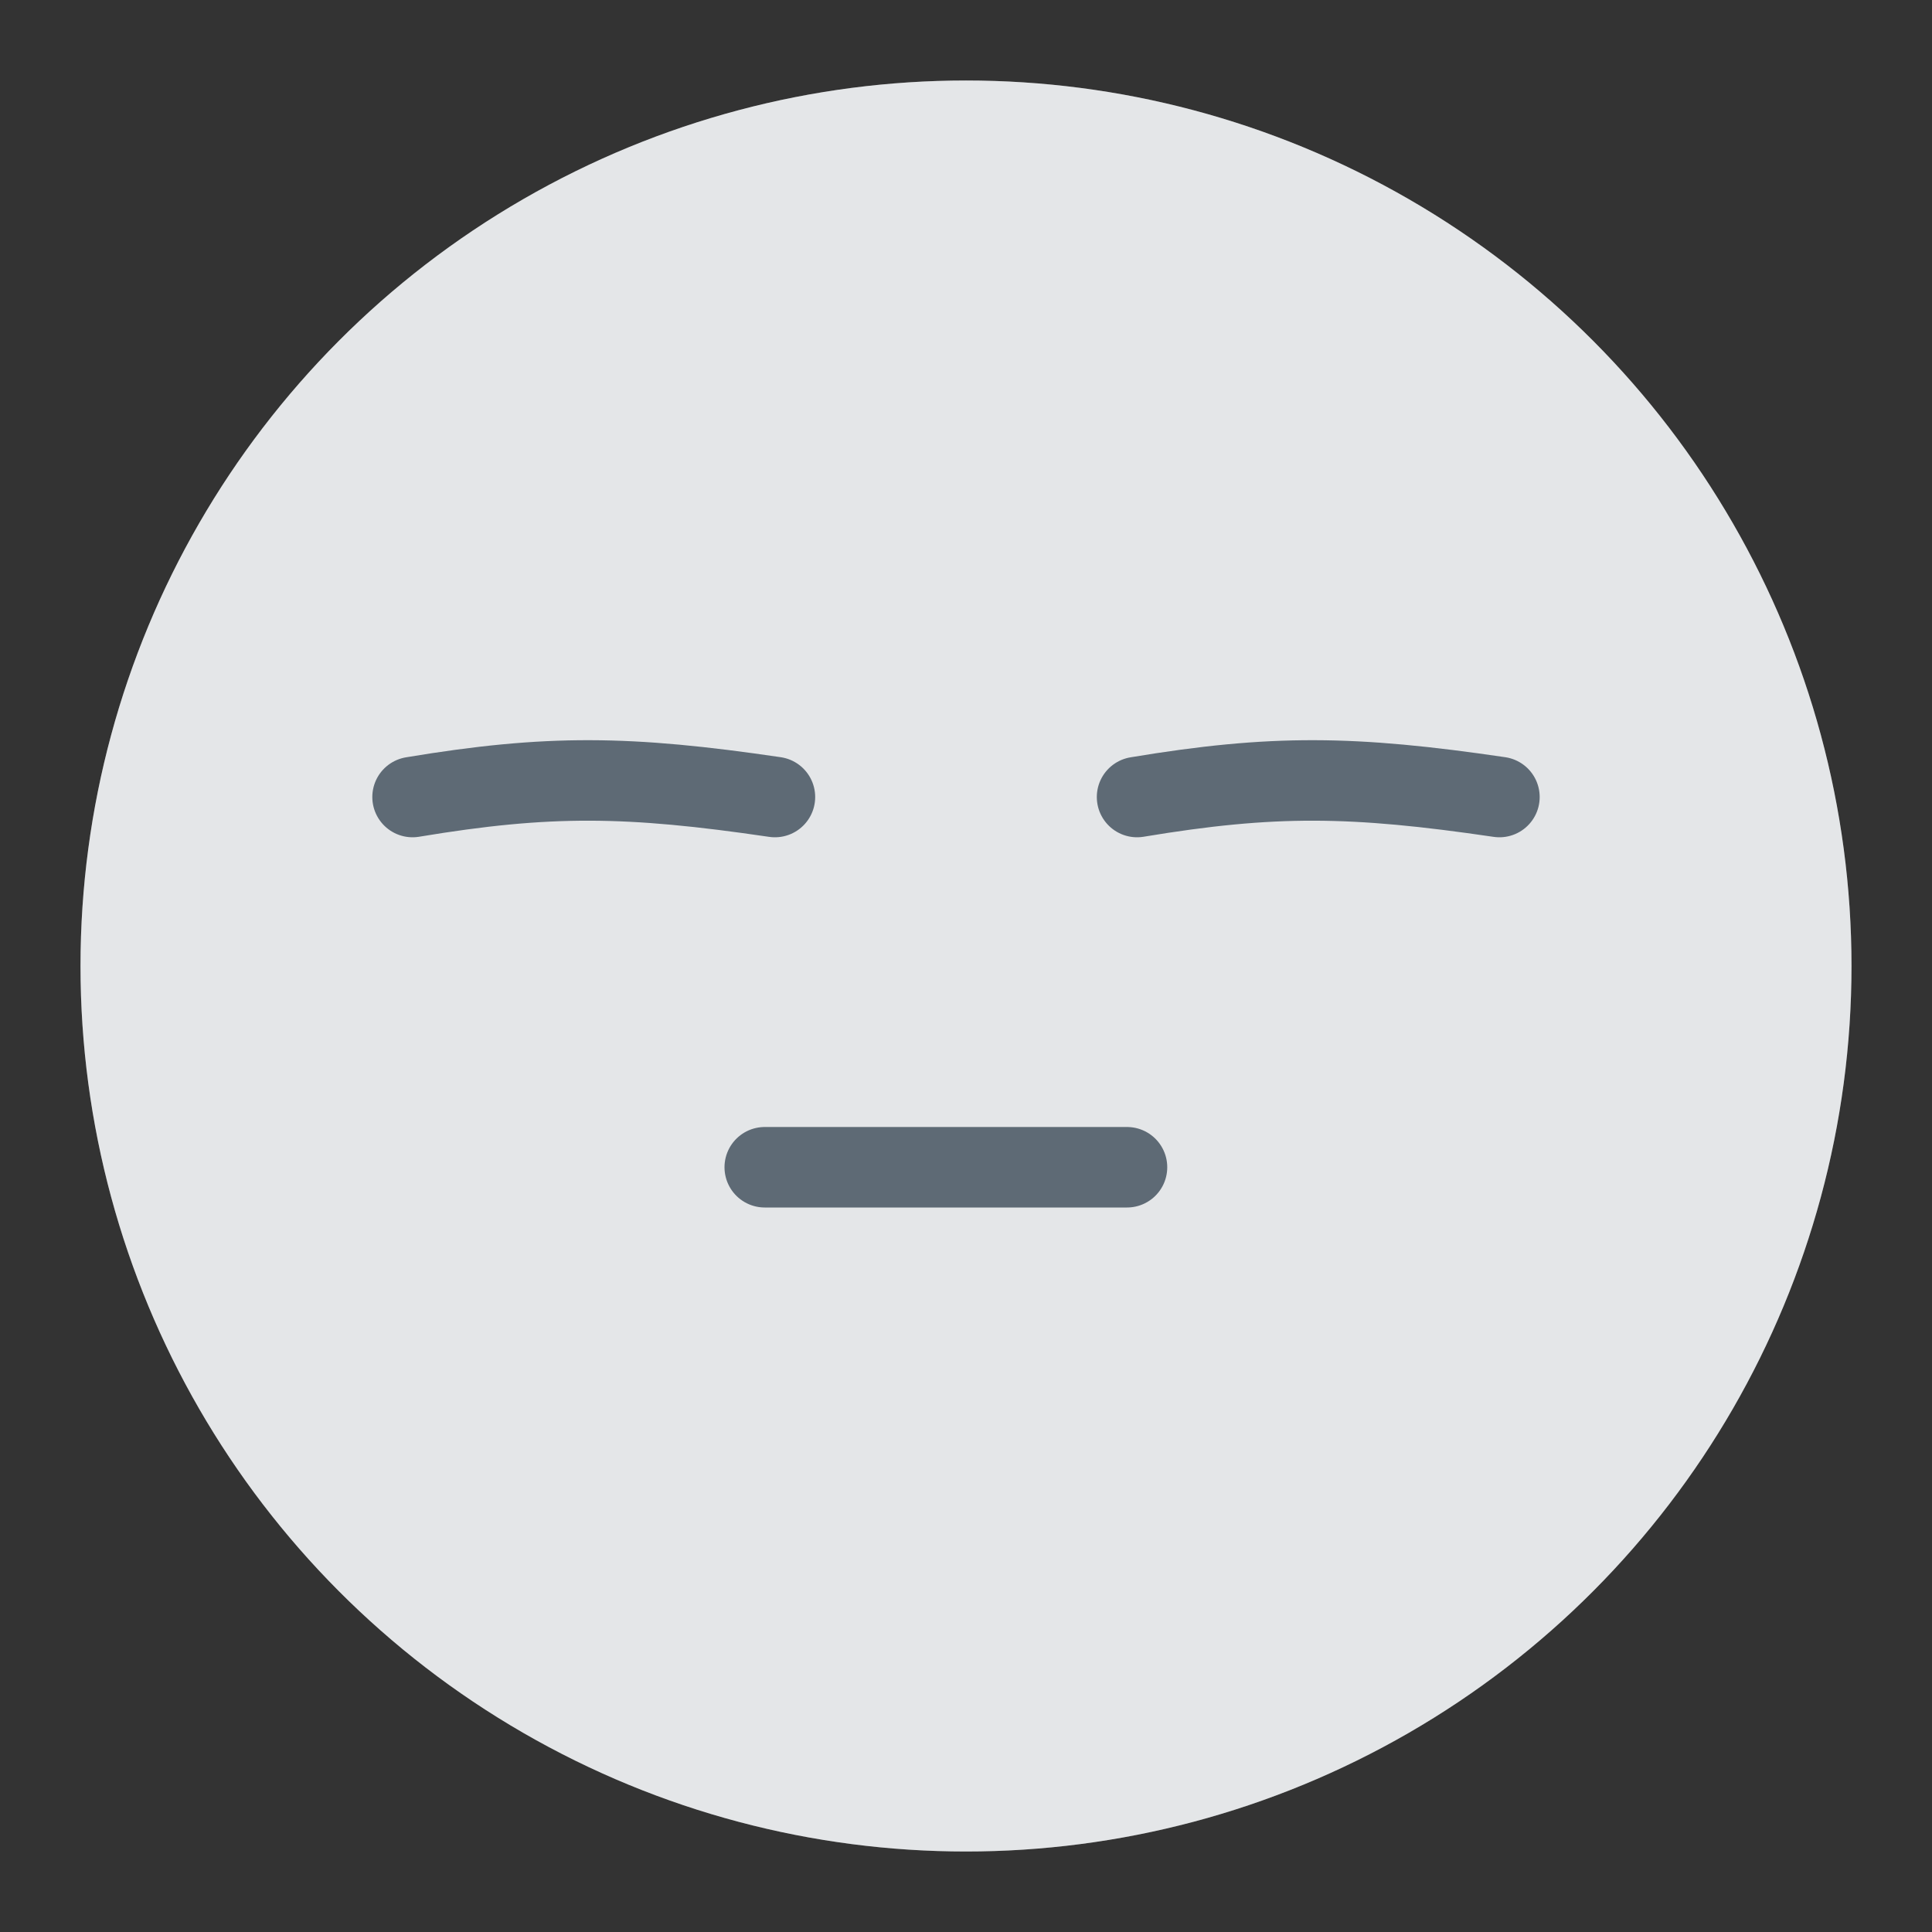 <svg width="48" height="48" viewBox="0 0 48 48" fill="none" xmlns="http://www.w3.org/2000/svg" role="presentation" focusable="false"><rect x="0" y="0" width="48" height="48" fill="#333333" stroke="none"/><circle cx="24" cy="24" r="22" fill="#fff"/><circle opacity=".2" cx="24" cy="24" r="22" fill="#7B858F"/><path d="M19 29h9m.25-9.198c3.377-.562 5.354-.537 9.003 0m-27.003 0c3.377-.562 5.354-.537 9.003 0" stroke="#5E6A75" stroke-width="2" stroke-linecap="round"/></svg>